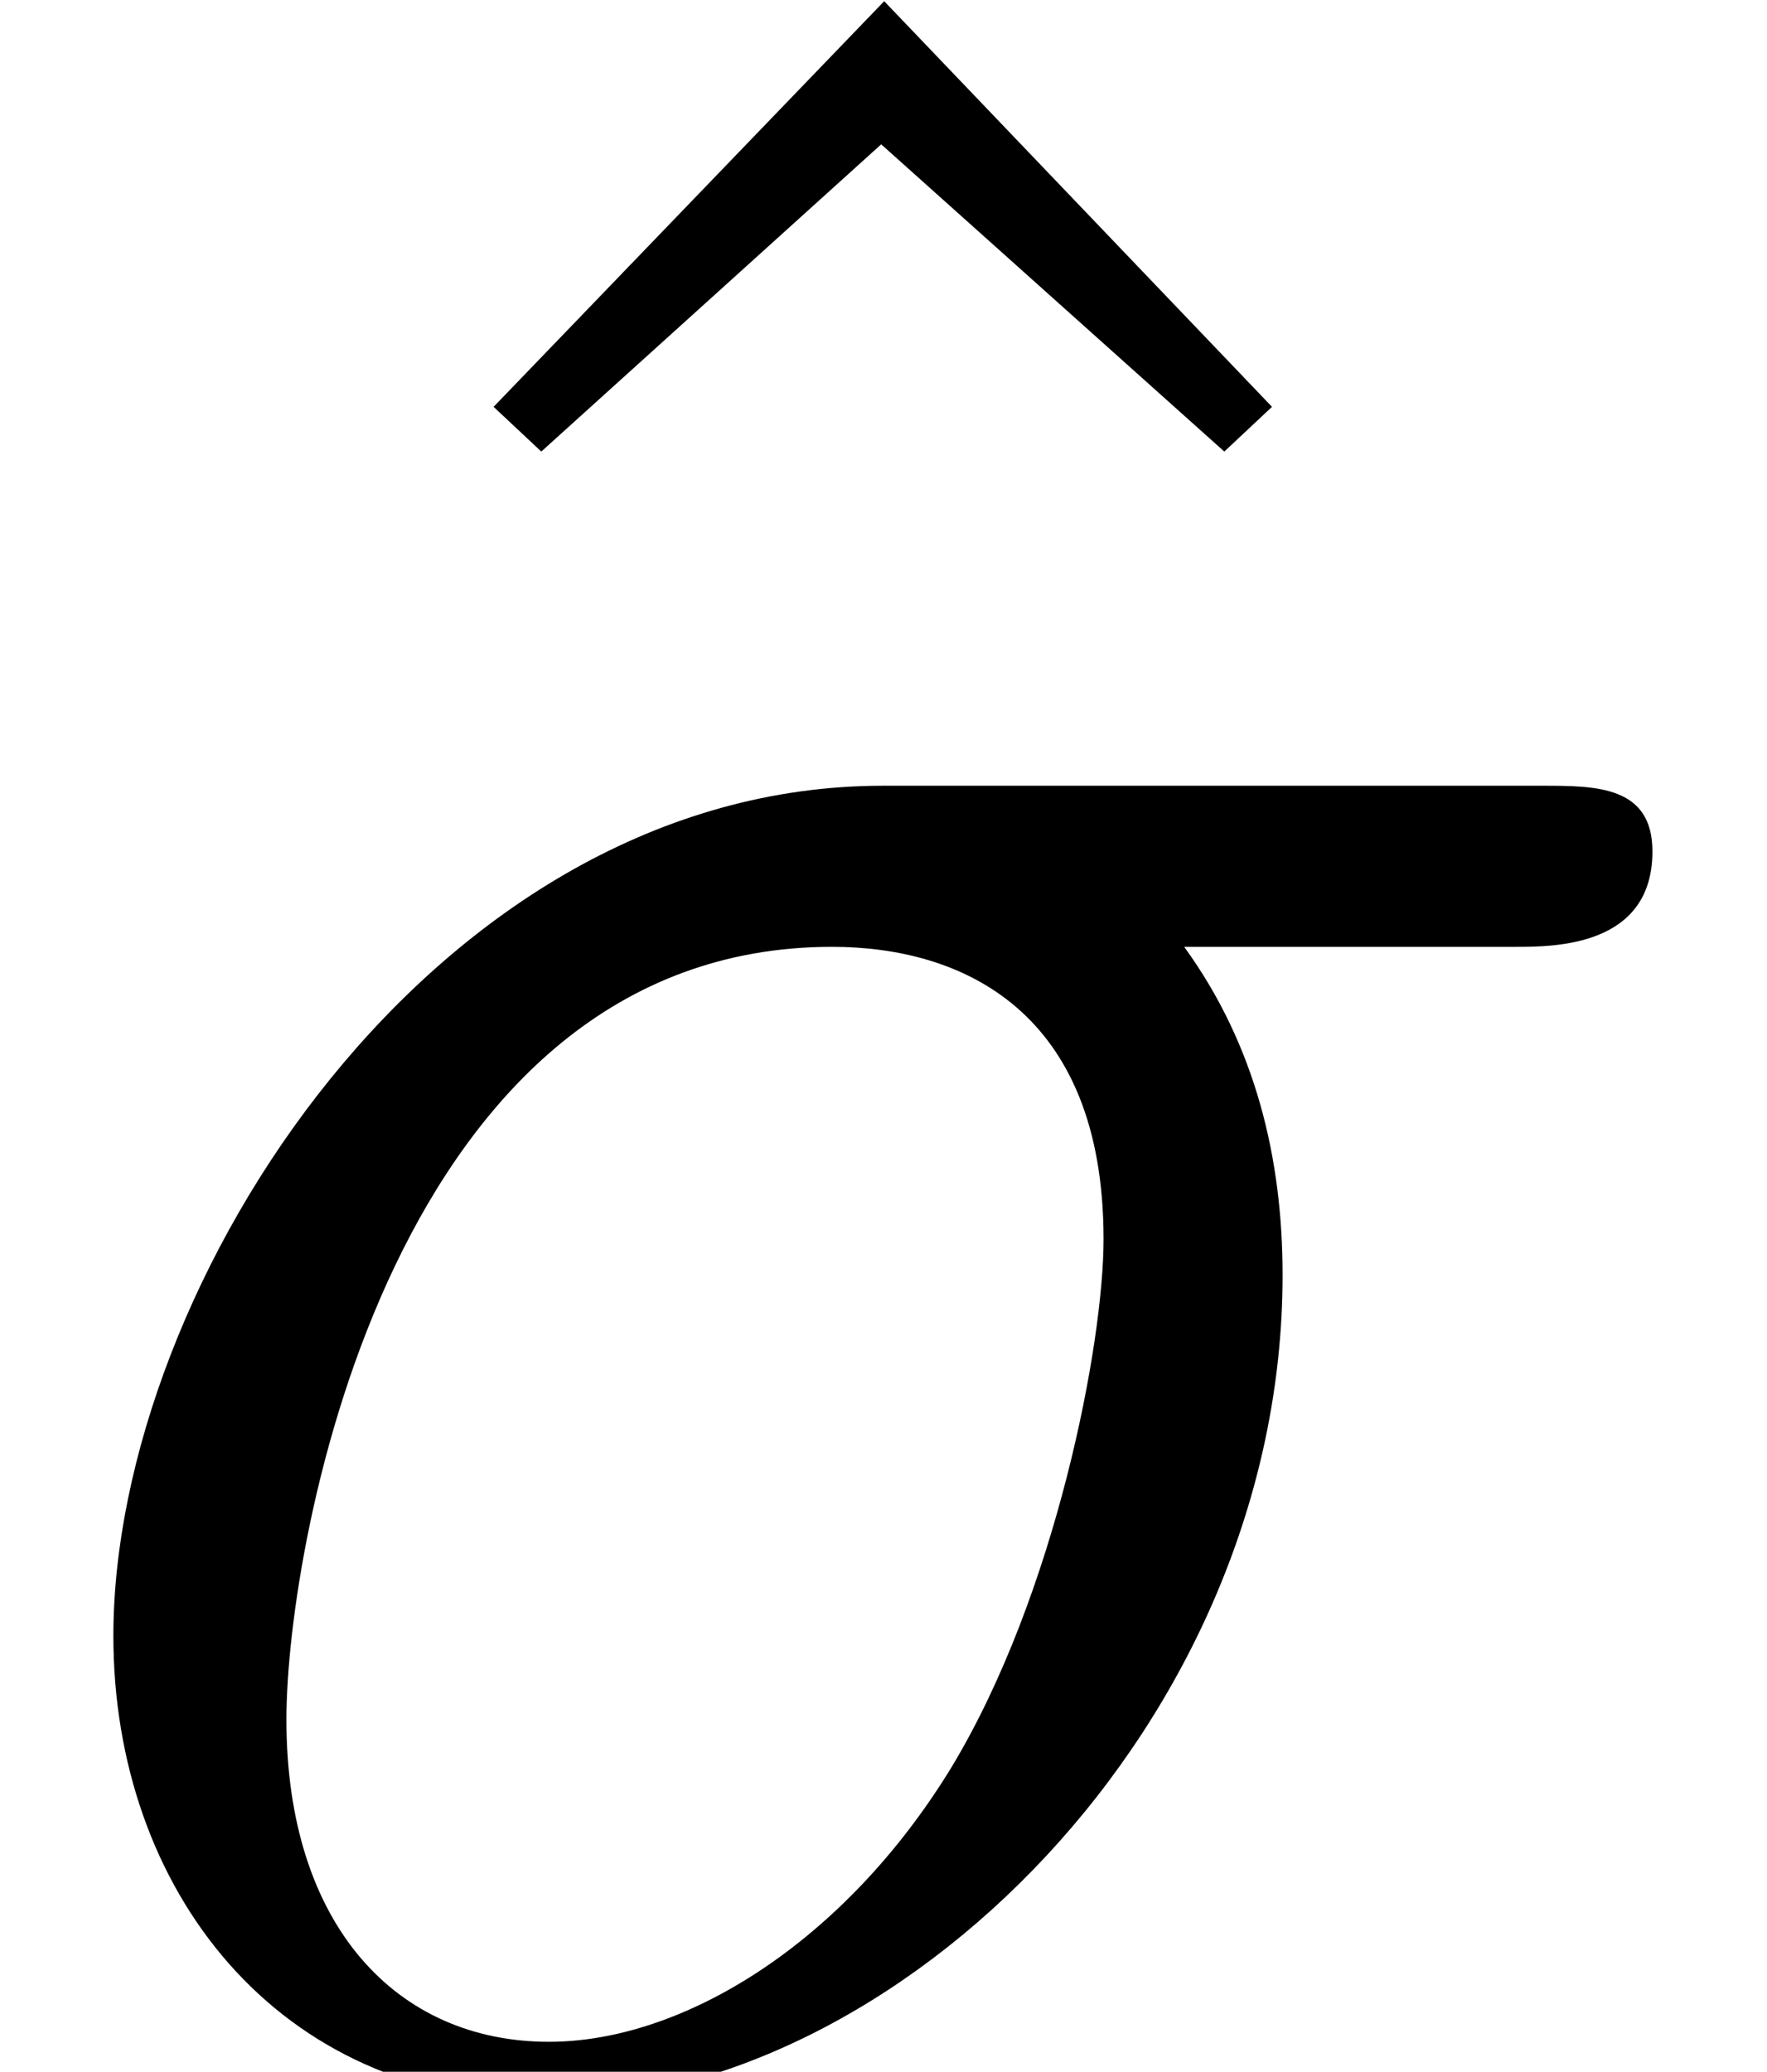 <?xml version='1.0' encoding='UTF-8'?>
<!-- This file was generated by dvisvgm 3.0.3 -->
<svg version='1.1' xmlns='http://www.w3.org/2000/svg' xmlns:xlink='http://www.w3.org/1999/xlink' width='8.853pt' height='10.378pt' viewBox='56.413 55.376 8.853 10.378'>
<defs>
<path id='g0-27' d='M7.592-5.634C7.786-5.634 8.279-5.634 8.279-6.112C8.279-6.441 7.995-6.441 7.726-6.441H4.423C2.182-6.441 .568-3.945 .568-2.182C.568-.912 1.39 .149 2.735 .149C4.498 .149 6.426-1.748 6.426-3.99C6.426-4.573 6.291-5.141 5.933-5.634H7.592ZM2.75-.149C1.988-.149 1.435-.732 1.435-1.763C1.435-2.66 1.973-5.634 4.169-5.634C4.812-5.634 5.529-5.32 5.529-4.169C5.529-3.646 5.29-2.391 4.767-1.524C4.229-.643 3.422-.149 2.75-.149Z'/>
<path id='g1-94' d='M3.661-10.371L1.704-8.339L1.943-8.115L3.646-9.654L5.365-8.115L5.604-8.339L3.661-10.371Z'/>
</defs>
<g id='page1'>
<use x='57.182' y='65.753' xlink:href='#g1-94'/>
<use x='56.413' y='65.753' xlink:href='#g0-27'/>
</g>
</svg>